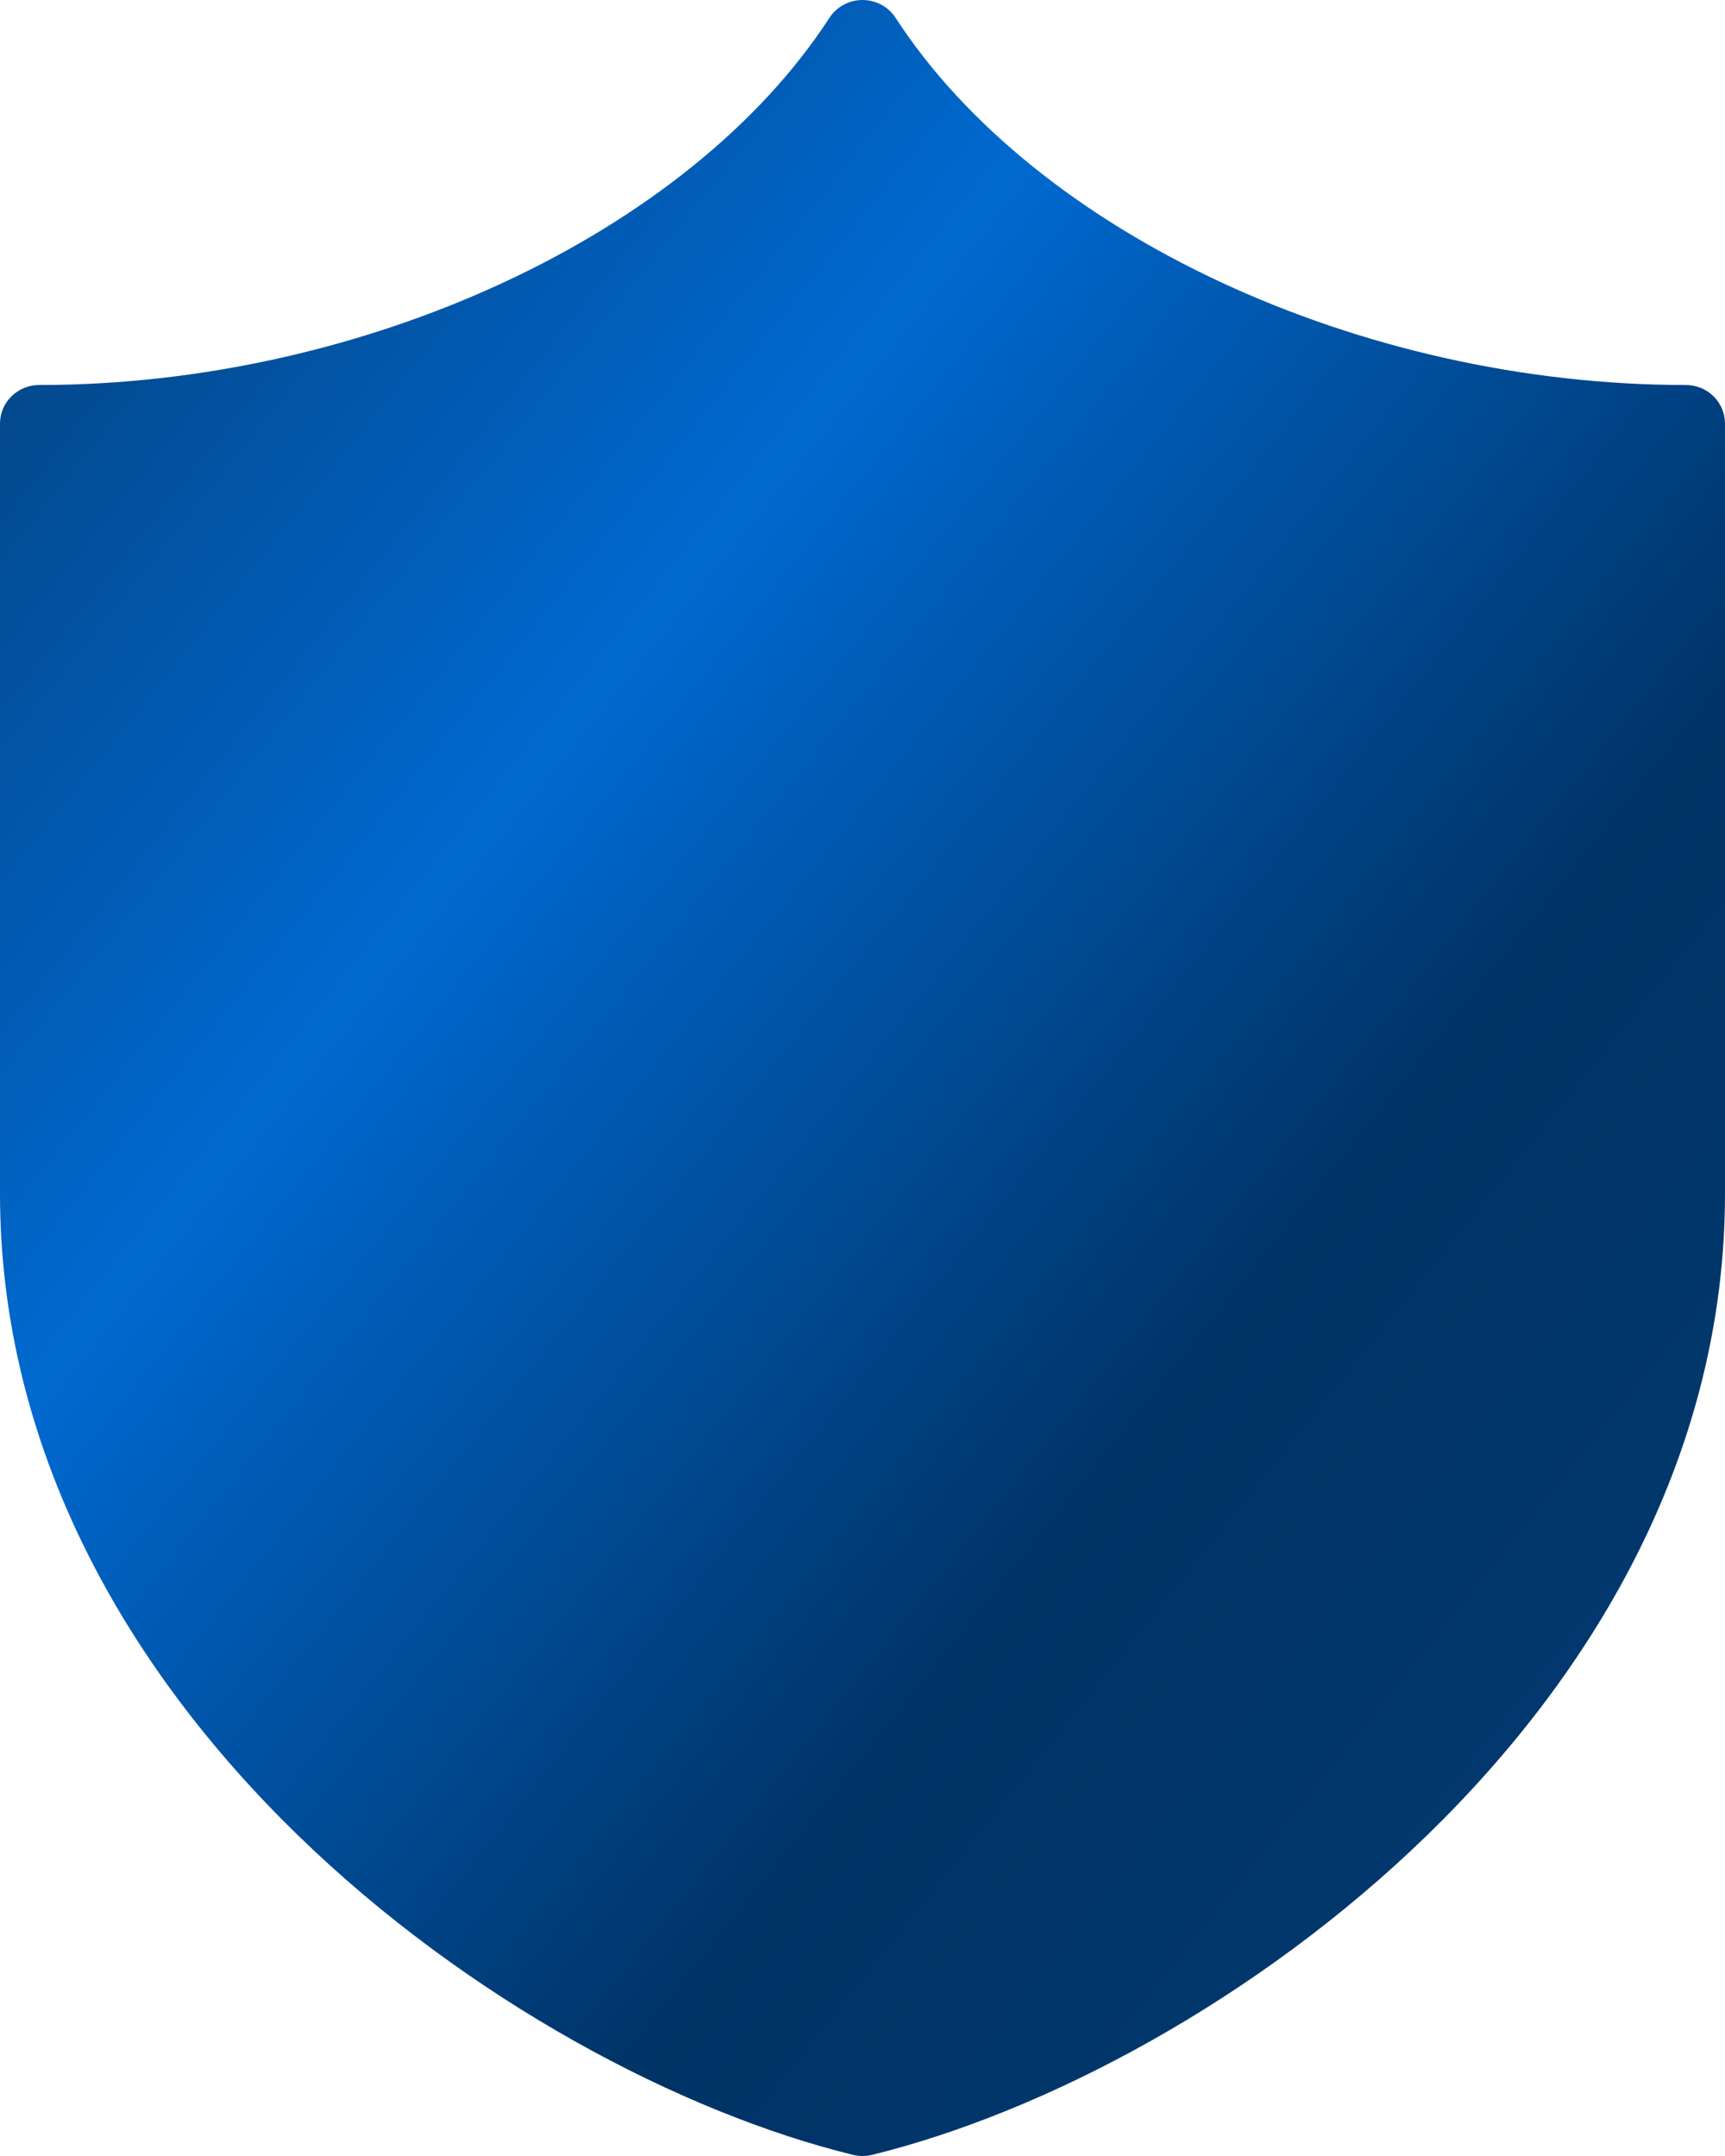 <svg width="32" height="40" viewBox="0 0 32 40" fill="none" xmlns="http://www.w3.org/2000/svg">
<path d="M31.273 7.143C25.246 7.143 19.218 4.342 16.613 0.33C16.48 0.124 16.248 0 16 0C15.752 0 15.521 0.124 15.387 0.33C12.783 4.342 6.755 7.143 0.727 7.143C0.326 7.143 0 7.463 0 7.857V22.143C0 31.66 9.442 38.411 15.823 39.979C15.939 40.007 16.061 40.007 16.177 39.979C22.558 38.411 32 31.66 32 22.143V7.857C32 7.668 31.923 7.486 31.787 7.352C31.651 7.218 31.466 7.143 31.273 7.143Z" fill="url(#paint0_linear_3279_3190)"/>
<defs>
<linearGradient id="paint0_linear_3279_3190" x1="32" y1="40" x2="-7.024" y2="8.78" gradientUnits="userSpaceOnUse">
<stop stop-color="#043C73"/>
<stop offset="0.333" stop-color="#003366"/>
<stop offset="0.667" stop-color="#0069D0"/>
<stop offset="1" stop-color="#043C73"/>
</linearGradient>
</defs>
</svg>
